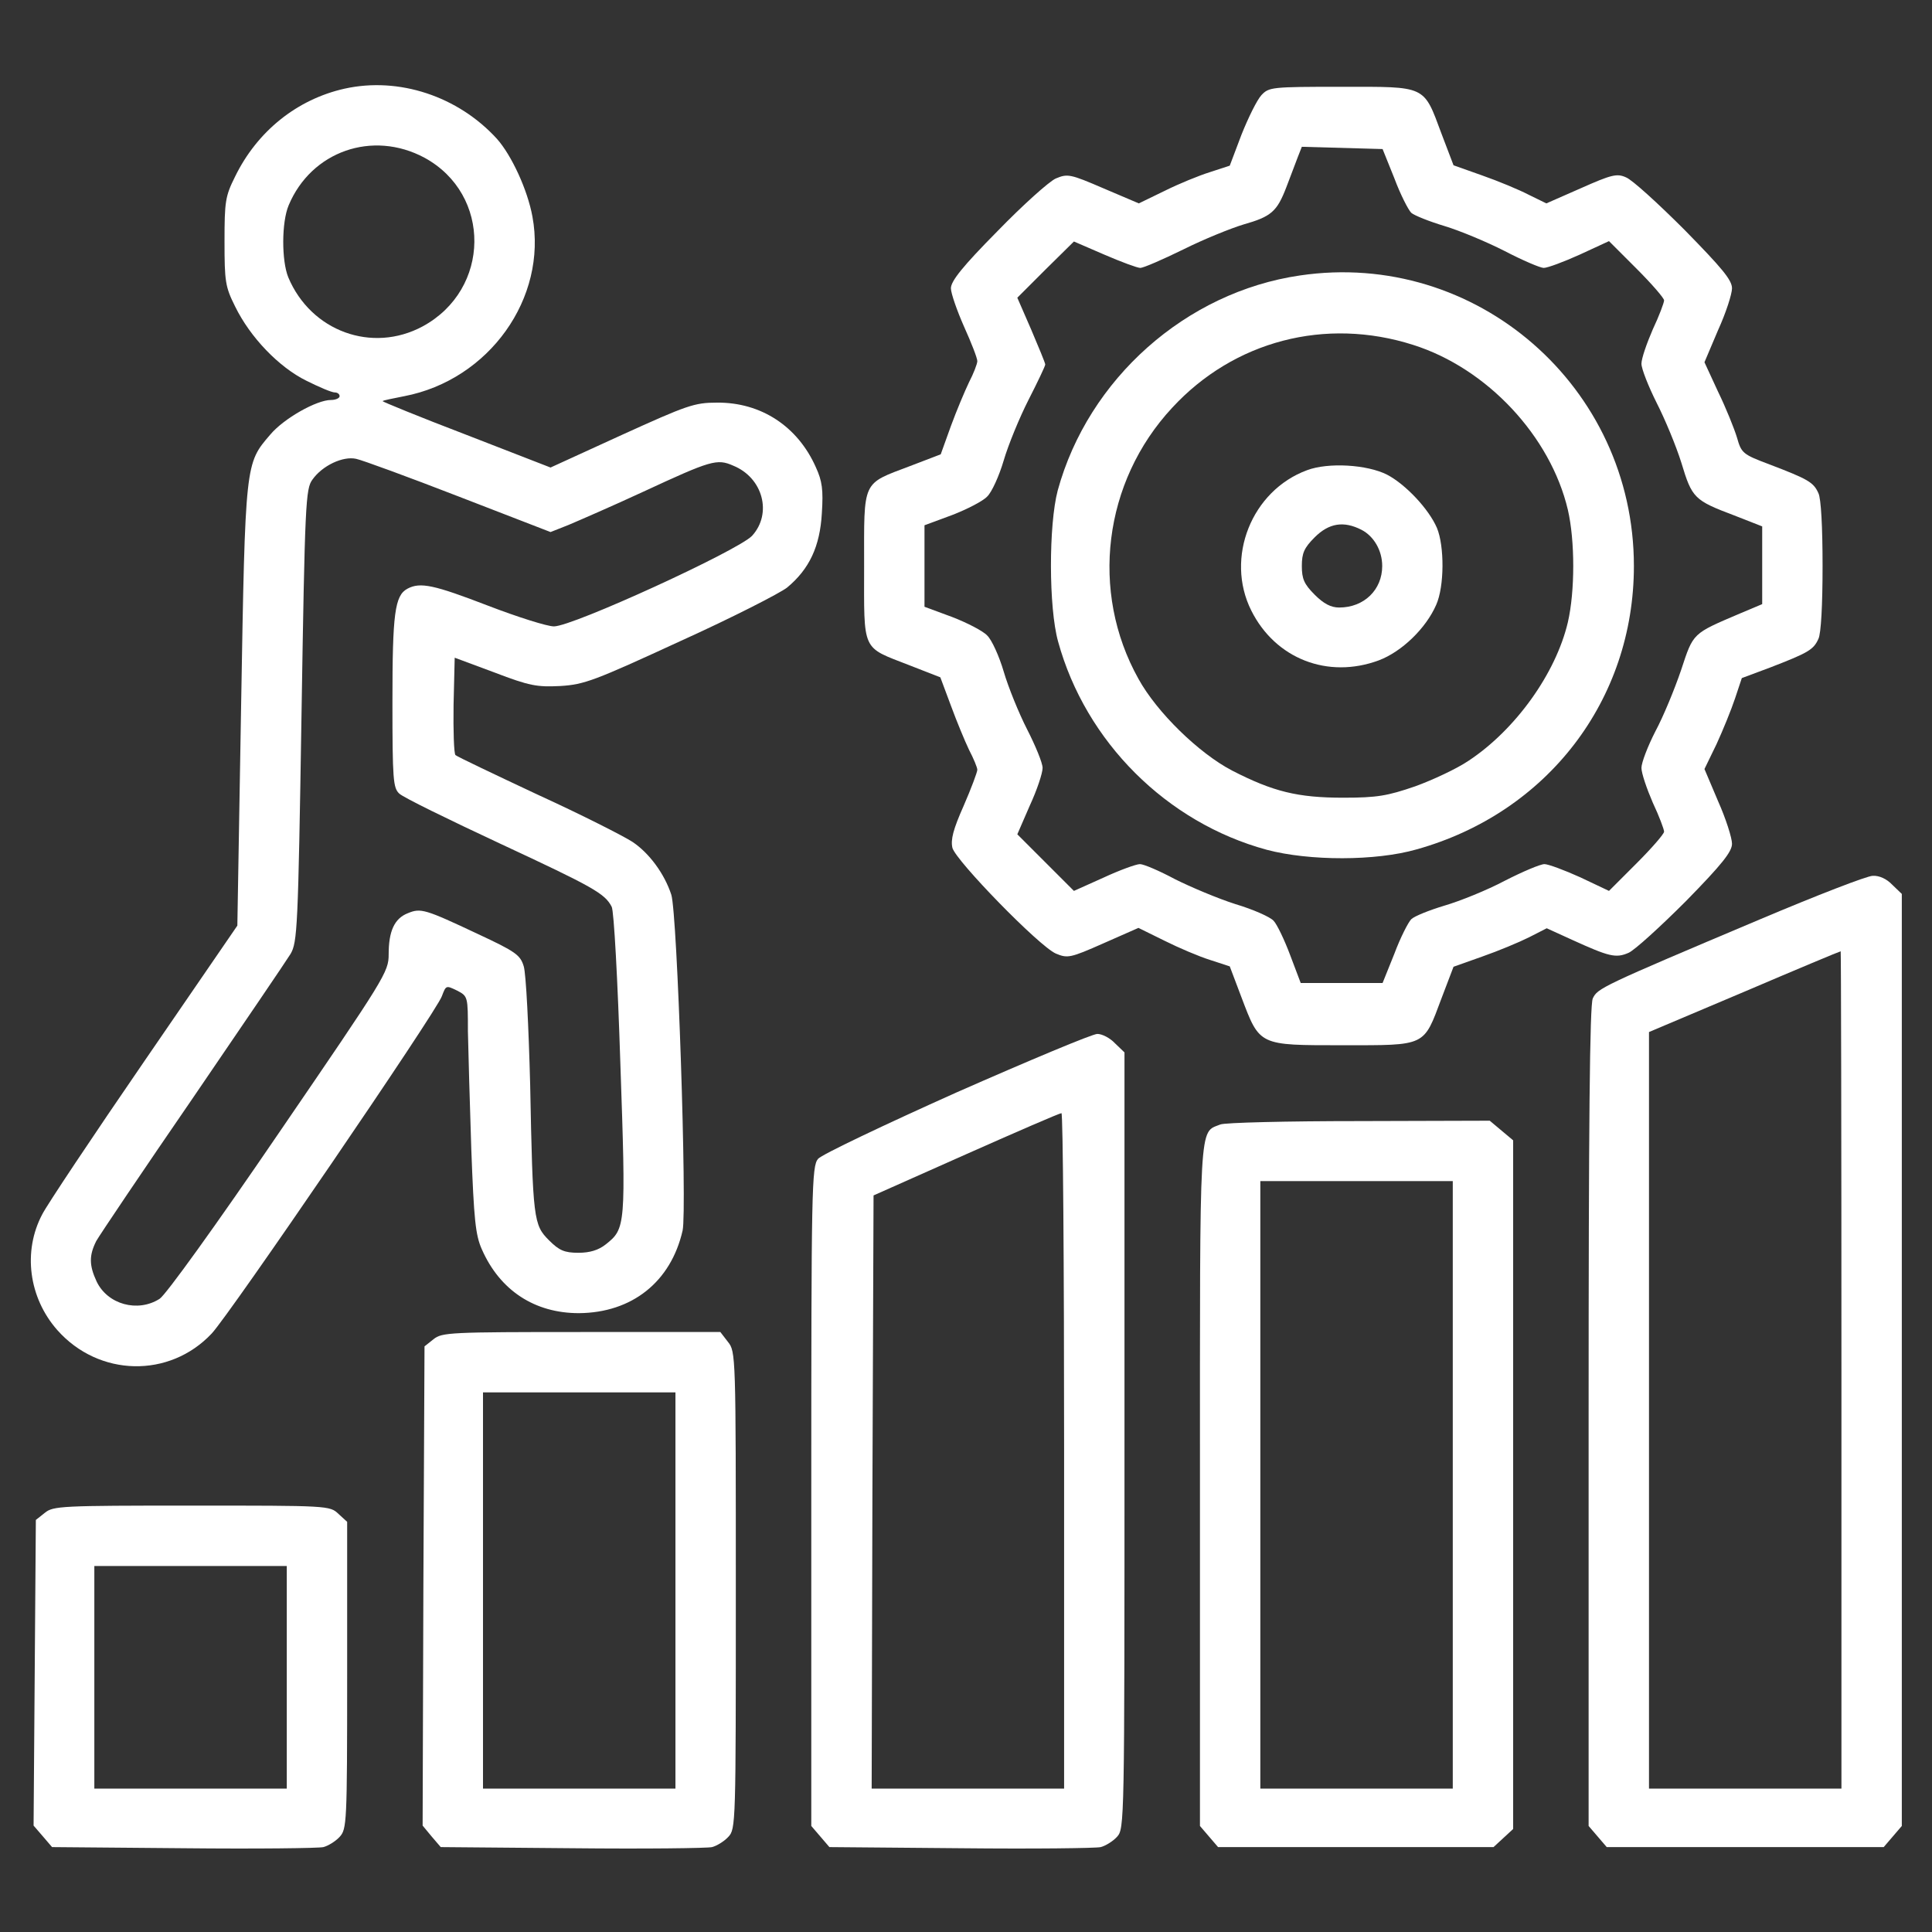 <?xml version="1.0" standalone="no"?>
<!DOCTYPE svg PUBLIC "-//W3C//DTD SVG 20010904//EN"
 "http://www.w3.org/TR/2001/REC-SVG-20010904/DTD/svg10.dtd">
<svg version="1.0" xmlns="http://www.w3.org/2000/svg"
 width="512pt" height="512pt" viewBox="0 0 512 512"
 preserveAspectRatio="xMidYMid meet">

<rect x="0" y="0" width="512" height="512" fill="#333333" stroke="none"/>

<g transform="translate(0,512) scale(0.1,-0.1)"
fill="#fff" stroke="none">
<path d="M913 4885 c-125 -28 -231 -112 -290 -233 -26 -52 -28 -66 -28 -172 0
-106 2 -120 28 -172 40 -82 116 -161 189 -197 34 -17 67 -31 75 -31 7 0 13 -4
13 -10 0 -5 -10 -10 -23 -10 -38 0 -125 -49 -161 -92 -66 -77 -66 -72 -77
-717 l-10 -584 -247 -360 c-136 -198 -258 -381 -270 -405 -52 -98 -36 -221 40
-307 110 -124 297 -128 409 -9 48 51 597 855 610 894 11 29 11 29 40 15 29
-15 29 -16 29 -108 1 -50 5 -191 9 -313 7 -186 11 -227 28 -265 48 -109 140
-169 257 -169 141 1 244 83 275 219 12 55 -14 841 -30 890 -18 55 -58 110
-103 140 -23 15 -135 72 -251 125 -115 54 -214 101 -218 105 -4 4 -6 64 -5
133 l3 125 105 -39 c94 -36 113 -39 175 -36 64 4 90 14 318 119 137 62 264
127 283 142 59 49 87 109 92 197 4 62 1 85 -16 122 -48 108 -145 172 -262 171
-60 0 -79 -7 -253 -86 l-188 -86 -224 87 c-123 47 -223 88 -221 89 1 2 27 7
57 13 225 43 380 260 340 476 -13 71 -55 162 -94 206 -103 113 -260 165 -404
133z m212 -183 c178 -97 176 -349 -5 -447 -134 -72 -296 -13 -356 130 -18 44
-18 146 1 191 60 143 222 200 360 126z m91 -898 l243 -94 48 19 c26 11 116 50
198 88 179 83 195 88 238 69 79 -32 104 -127 50 -186 -37 -39 -475 -240 -525
-240 -18 0 -97 25 -175 55 -143 55 -179 63 -213 45 -34 -18 -40 -66 -40 -300
0 -207 2 -228 18 -243 10 -10 131 -69 268 -133 247 -115 277 -132 295 -167 6
-10 16 -196 23 -415 15 -433 14 -438 -39 -480 -19 -15 -42 -22 -72 -22 -37 0
-51 6 -78 33 -41 41 -43 54 -50 412 -4 154 -11 295 -17 314 -9 30 -21 39 -122
86 -140 66 -151 69 -185 55 -36 -14 -51 -48 -51 -109 0 -47 -9 -61 -290 -472
-169 -248 -301 -431 -317 -441 -58 -37 -138 -15 -167 46 -20 43 -20 69 -1 107
9 16 124 187 256 379 131 192 248 364 259 382 18 31 20 67 29 632 9 563 11
601 29 625 26 37 81 63 116 55 15 -3 138 -48 272 -100z"/>
<path d="M3343 4868 c-12 -13 -35 -60 -53 -105 l-31 -82 -52 -17 c-29 -9 -83
-31 -121 -50 l-68 -33 -94 40 c-88 38 -95 39 -126 26 -18 -8 -88 -71 -155
-140 -92 -93 -123 -132 -123 -151 0 -13 16 -59 35 -102 19 -42 35 -83 35 -91
0 -7 -10 -33 -22 -56 -11 -23 -33 -75 -48 -116 l-27 -75 -81 -31 c-129 -49
-122 -35 -122 -265 0 -230 -8 -213 120 -263 l82 -32 28 -75 c15 -41 37 -94 48
-117 12 -23 22 -47 22 -53 0 -6 -16 -49 -36 -95 -28 -63 -35 -90 -30 -112 10
-35 229 -260 274 -280 31 -13 38 -12 126 27 l93 41 69 -34 c38 -19 92 -42 121
-51 l52 -17 31 -82 c49 -129 45 -127 269 -127 222 0 213 -4 261 124 l32 84 76
27 c43 15 98 38 124 51 l47 24 68 -31 c97 -44 115 -49 149 -34 16 7 84 69 152
137 96 98 122 131 122 152 0 15 -16 66 -37 113 l-36 85 32 66 c17 37 39 91 49
121 l18 54 75 28 c101 39 115 47 128 76 7 14 11 90 11 193 0 103 -4 179 -11
193 -13 29 -27 37 -129 76 -72 27 -75 30 -87 72 -7 23 -29 78 -50 121 l-36 78
36 85 c21 46 37 96 37 111 0 22 -27 54 -126 155 -70 70 -139 133 -155 139 -24
11 -39 7 -120 -29 l-91 -40 -47 23 c-25 13 -80 36 -123 51 l-76 27 -32 84
c-48 129 -39 124 -265 124 -186 0 -192 -1 -212 -22z m352 -220 c16 -43 37 -84
45 -92 8 -7 48 -23 88 -35 40 -12 112 -42 159 -66 48 -25 95 -45 104 -45 10 0
53 16 95 35 l78 36 73 -73 c40 -40 73 -78 73 -84 0 -6 -13 -41 -30 -77 -16
-37 -30 -77 -30 -91 0 -13 18 -59 40 -103 22 -43 52 -115 66 -160 28 -93 34
-99 140 -139 l74 -29 0 -103 0 -103 -57 -24 c-129 -55 -125 -51 -158 -151 -17
-50 -47 -123 -68 -162 -20 -39 -37 -83 -37 -97 0 -14 14 -55 30 -92 17 -36 30
-71 30 -77 0 -6 -33 -44 -73 -84 l-73 -73 -76 36 c-42 19 -85 35 -95 35 -11 0
-58 -20 -105 -44 -47 -25 -119 -54 -160 -66 -40 -12 -80 -28 -88 -36 -8 -8
-29 -49 -45 -92 l-31 -77 -108 0 -109 0 -28 74 c-15 40 -35 82 -44 91 -9 10
-54 30 -101 44 -47 15 -118 45 -160 66 -41 22 -83 40 -93 40 -10 0 -54 -16
-97 -36 l-78 -35 -75 75 -75 75 33 76 c19 41 34 86 34 100 0 13 -19 59 -41
102 -22 43 -50 112 -62 153 -12 41 -32 85 -44 96 -11 12 -54 34 -93 49 l-73
27 0 108 0 108 73 27 c39 15 82 37 93 49 12 11 32 55 44 96 12 41 42 114 66
161 24 47 44 89 44 93 0 4 -17 45 -37 92 l-37 85 75 75 75 74 81 -35 c44 -19
87 -35 95 -35 8 0 59 22 114 49 54 27 126 56 159 66 74 21 89 34 114 99 11 28
24 64 30 79 l11 28 107 -3 107 -3 31 -77z"/>
<path d="M3445 4390 c-302 -44 -561 -274 -642 -570 -24 -91 -24 -310 1 -400
73 -266 288 -480 553 -552 113 -30 289 -30 397 1 347 97 576 396 576 751 0
475 -418 839 -885 770z m300 -184 c196 -62 364 -242 410 -437 19 -82 19 -216
0 -298 -32 -136 -139 -285 -263 -367 -31 -21 -95 -51 -142 -68 -73 -25 -100
-30 -190 -30 -121 0 -186 16 -295 72 -88 46 -199 154 -248 243 -129 231 -93
522 89 718 164 178 407 241 639 167z"/>
<path d="M3464 3874 c-147 -54 -218 -232 -148 -372 64 -128 203 -182 338 -132
61 23 125 85 152 147 22 49 22 156 2 204 -22 51 -84 116 -132 141 -53 27 -156
33 -212 12z m144 -158 c33 -17 55 -55 55 -96 0 -63 -48 -110 -114 -110 -22 0
-41 10 -65 34 -28 28 -34 42 -34 76 0 34 6 48 34 76 38 38 77 44 124 20z"/>
<path d="M4665 2684 c-424 -179 -431 -183 -444 -210 -8 -18 -11 -326 -11
-1109 l0 -1084 24 -28 24 -28 367 0 367 0 24 28 24 28 0 1235 0 1235 -25 24
c-15 16 -35 25 -52 24 -15 0 -149 -52 -298 -115z m215 -1194 l0 -1110 -255 0
-255 0 0 1003 0 1002 253 107 c138 59 253 107 255 107 1 1 2 -498 2 -1109z"/>
<path d="M2535 2225 c-192 -86 -358 -165 -367 -176 -17 -20 -18 -77 -18 -895
l0 -873 24 -28 24 -28 349 -3 c191 -2 358 0 370 3 12 3 32 15 43 27 20 22 20
31 20 1050 l0 1029 -25 24 c-13 14 -34 25 -47 25 -13 0 -180 -70 -373 -155z
m285 -950 l0 -895 -255 0 -255 0 2 786 3 786 245 109 c135 60 248 109 253 109
4 0 7 -403 7 -895z"/>
<path d="M3234 2140 c-57 -23 -54 24 -54 -957 l0 -902 24 -28 24 -28 365 0
365 0 26 24 26 24 0 913 0 912 -31 26 -31 26 -346 -1 c-191 0 -357 -4 -368 -9z
m616 -955 l0 -805 -255 0 -255 0 0 805 0 805 255 0 255 0 0 -805z"/>
<path d="M1149 1571 l-24 -19 -3 -635 -2 -635 24 -29 24 -28 349 -3 c191 -2
358 0 370 3 12 3 32 15 43 27 20 21 20 33 20 654 0 624 0 632 -21 658 l-20 26
-369 0 c-347 0 -369 -1 -391 -19z m641 -666 l0 -525 -255 0 -255 0 0 525 0
525 255 0 255 0 0 -525z"/>
<path d="M119 1111 l-24 -19 -3 -405 -3 -405 25 -29 24 -28 349 -3 c191 -2
358 0 370 3 12 3 32 15 43 27 19 21 20 34 20 428 l0 407 -23 21 c-23 22 -27
22 -389 22 -345 0 -367 -1 -389 -19z m641 -436 l0 -295 -255 0 -255 0 0 295 0
295 255 0 255 0 0 -295z"/>
</g>
</svg>

